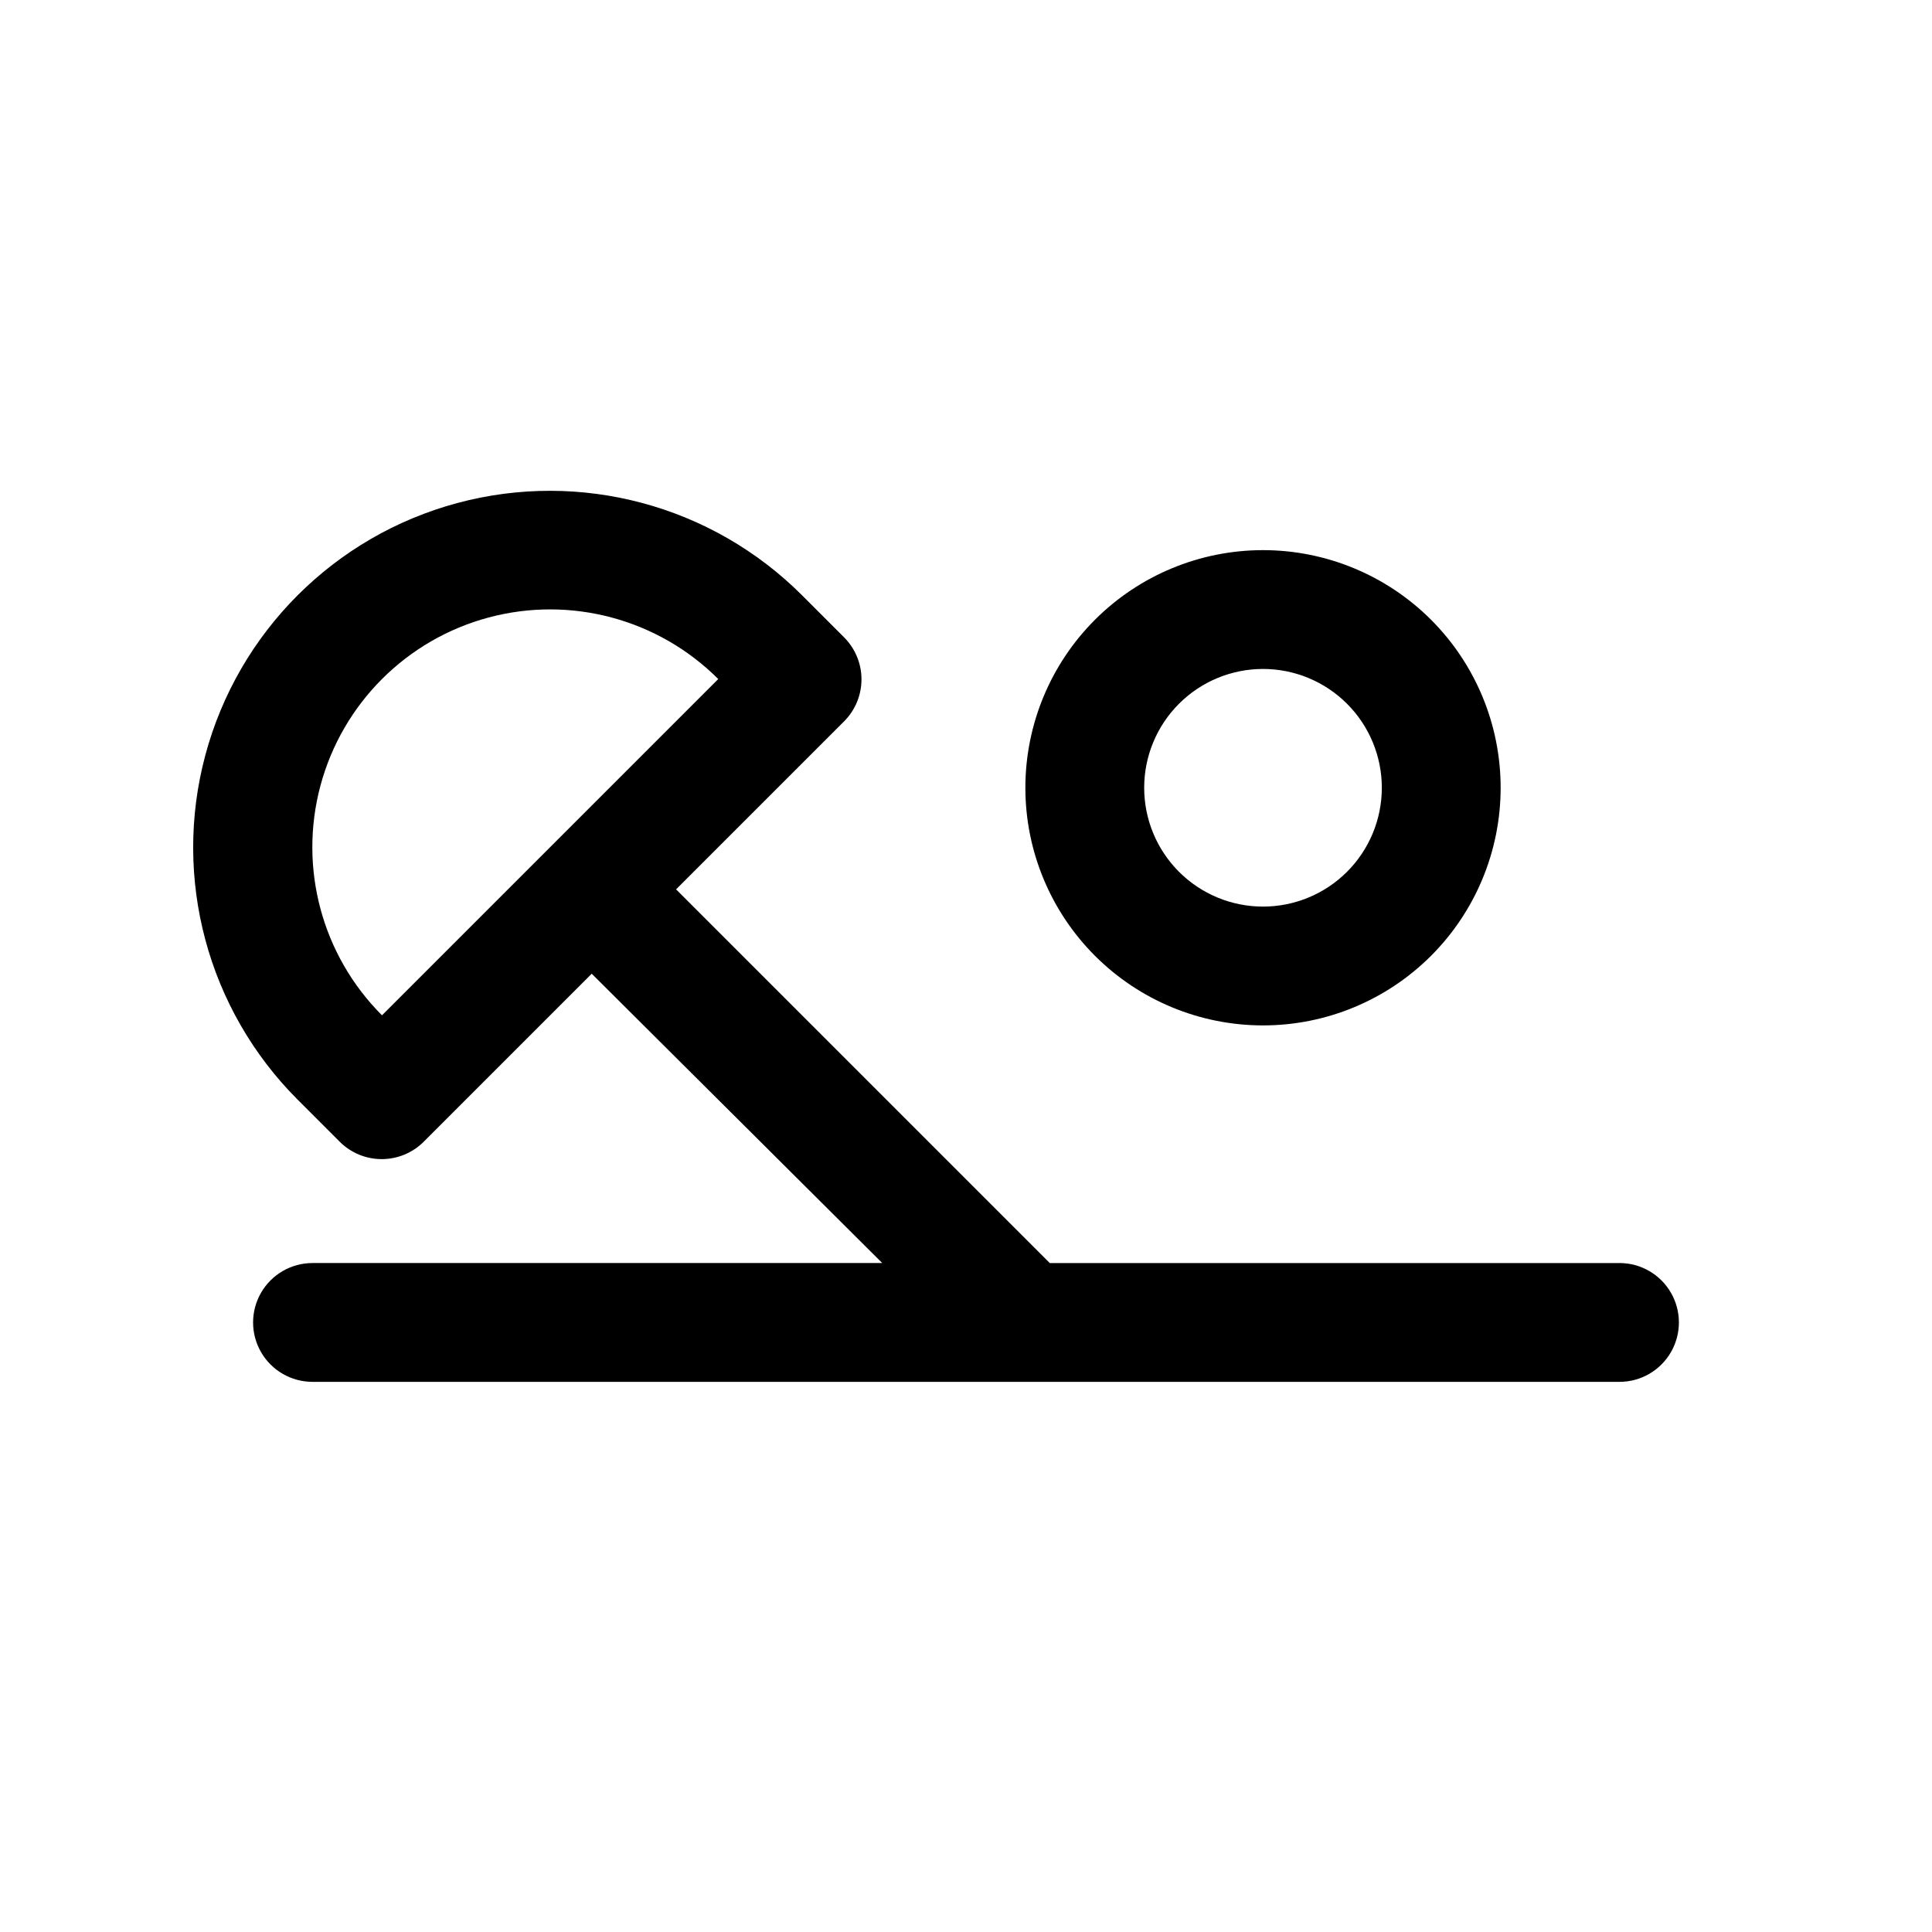 <?xml version="1.0" encoding="UTF-8"?>
<!-- Uploaded to: ICON Repo, www.iconrepo.com, Generator: ICON Repo Mixer Tools -->
<svg fill="#000000" width="800px" height="800px" version="1.1" viewBox="144 144 512 512" xmlns="http://www.w3.org/2000/svg">
 <path d="m573.18 478.72h-150.98l-99.031-99.031 44.555-44.555c2.934-2.949 4.578-6.941 4.578-11.098 0-4.16-1.645-8.152-4.578-11.102l-11.18-11.18h0.004c-23.879-23.875-58.68-33.199-91.297-24.461s-58.094 34.215-66.836 66.832c-8.738 32.617 0.586 67.422 24.465 91.297l11.18 11.18h-0.004c2.953 2.934 6.941 4.578 11.102 4.578s8.148-1.645 11.098-4.578l44.555-44.555 76.992 76.672h-150.99c-5.625 0-10.82 3-13.633 7.871s-2.812 10.875 0 15.746c2.812 4.871 8.008 7.871 13.633 7.871h346.37c5.625 0 10.82-3 13.633-7.871 2.812-4.871 2.812-10.875 0-15.746s-8.008-7.871-13.633-7.871zm-327.95-65.652c-15.918-15.918-22.137-39.121-16.309-60.863 5.828-21.746 22.812-38.73 44.555-44.559 21.746-5.824 44.945 0.391 60.867 16.309zm233.48 2.676c16.703 0 32.719-6.633 44.531-18.445 11.809-11.809 18.445-27.828 18.445-44.531s-6.637-32.719-18.445-44.531c-11.812-11.809-27.828-18.445-44.531-18.445s-32.719 6.637-44.531 18.445c-11.809 11.812-18.445 27.828-18.445 44.531s6.637 32.723 18.445 44.531c11.812 11.812 27.828 18.445 44.531 18.445zm0-94.465c8.352 0 16.359 3.32 22.266 9.223 5.906 5.906 9.223 13.914 9.223 22.266s-3.316 16.359-9.223 22.266-13.914 9.223-22.266 9.223-16.359-3.316-22.266-9.223-9.223-13.914-9.223-22.266 3.316-16.359 9.223-22.266c5.906-5.902 13.914-9.223 22.266-9.223z"/>
</svg>